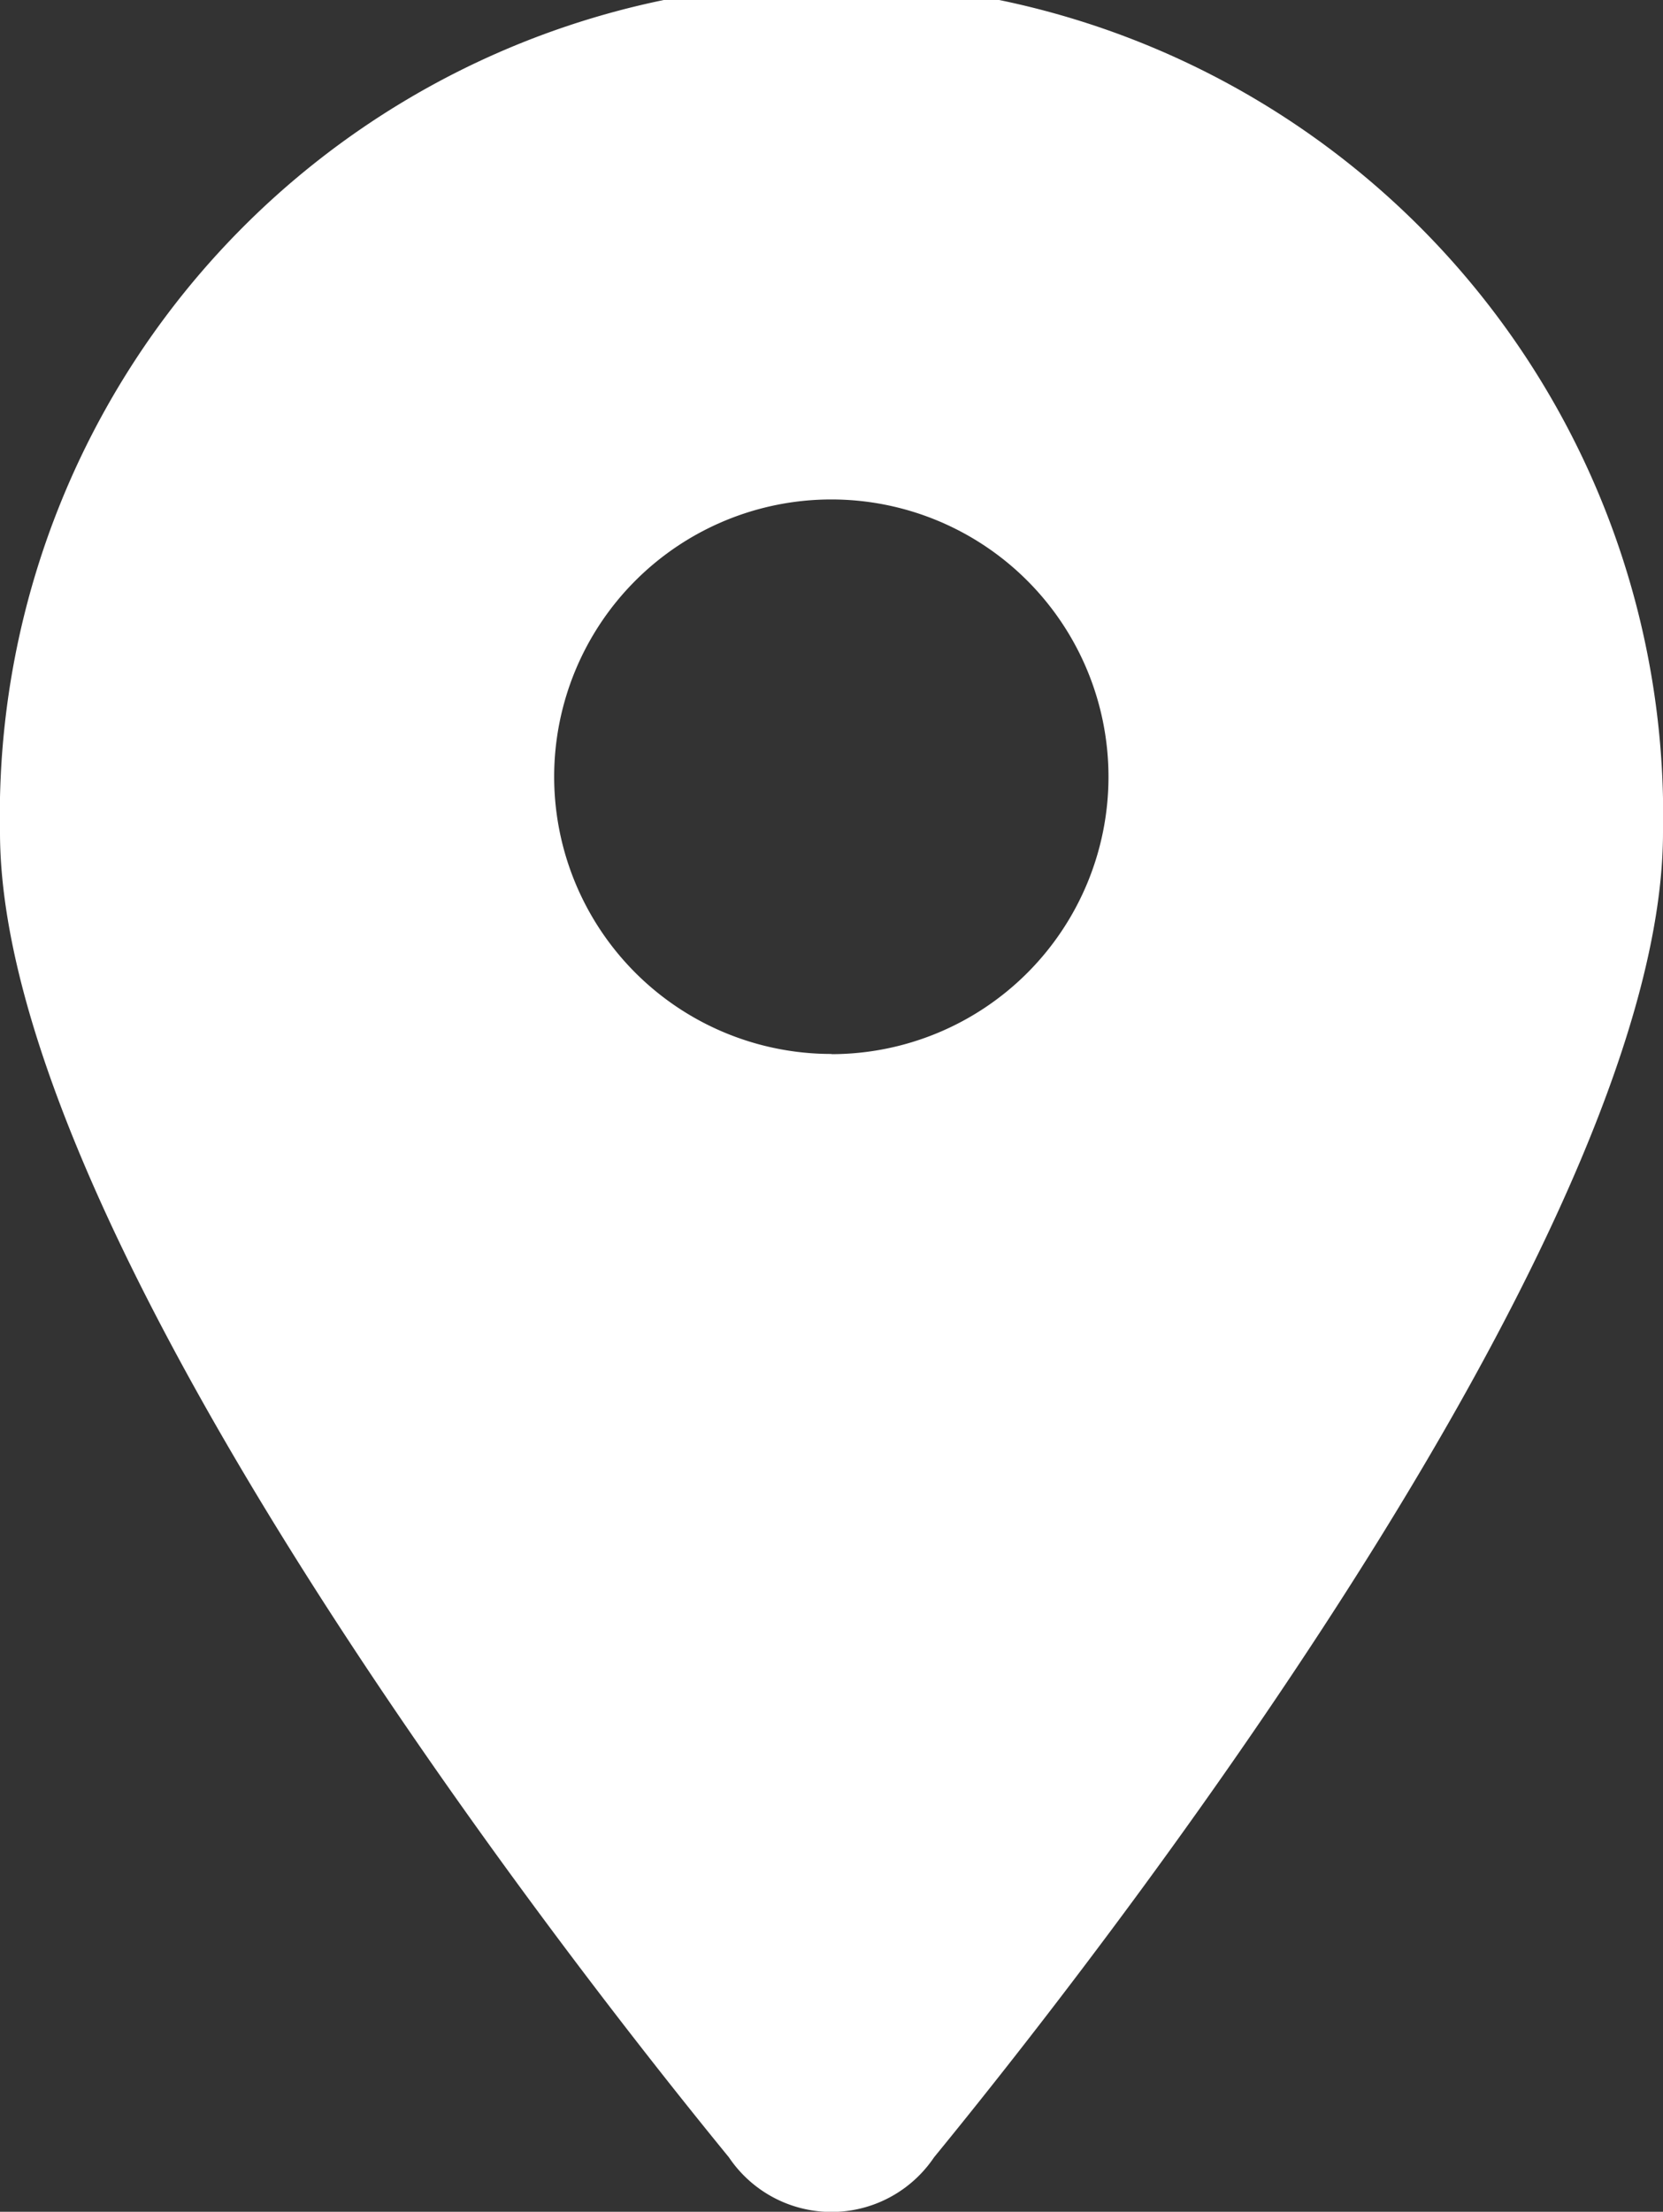 <svg xmlns="http://www.w3.org/2000/svg" width="33.193" height="44.116" viewBox="0 0 33.193 44.116">
  <rect x="0" y="0" width="33.193" height="44.116" fill="#333333" stroke="none"/>
  <path id="map-location-dot" d="M201.193,16.6c0,7.551-10.11,21.008-14.55,26.43a2.468,2.468,0,0,1-4.094,0C178.11,37.605,168,24.148,168,16.6a16.6,16.6,0,1,1,33.193,0Zm-16.6,4.426a5.532,5.532,0,1,0-5.532-5.532A5.531,5.531,0,0,0,184.6,21.022Z" transform="translate(-168)" fill="#fff"/>
</svg>
